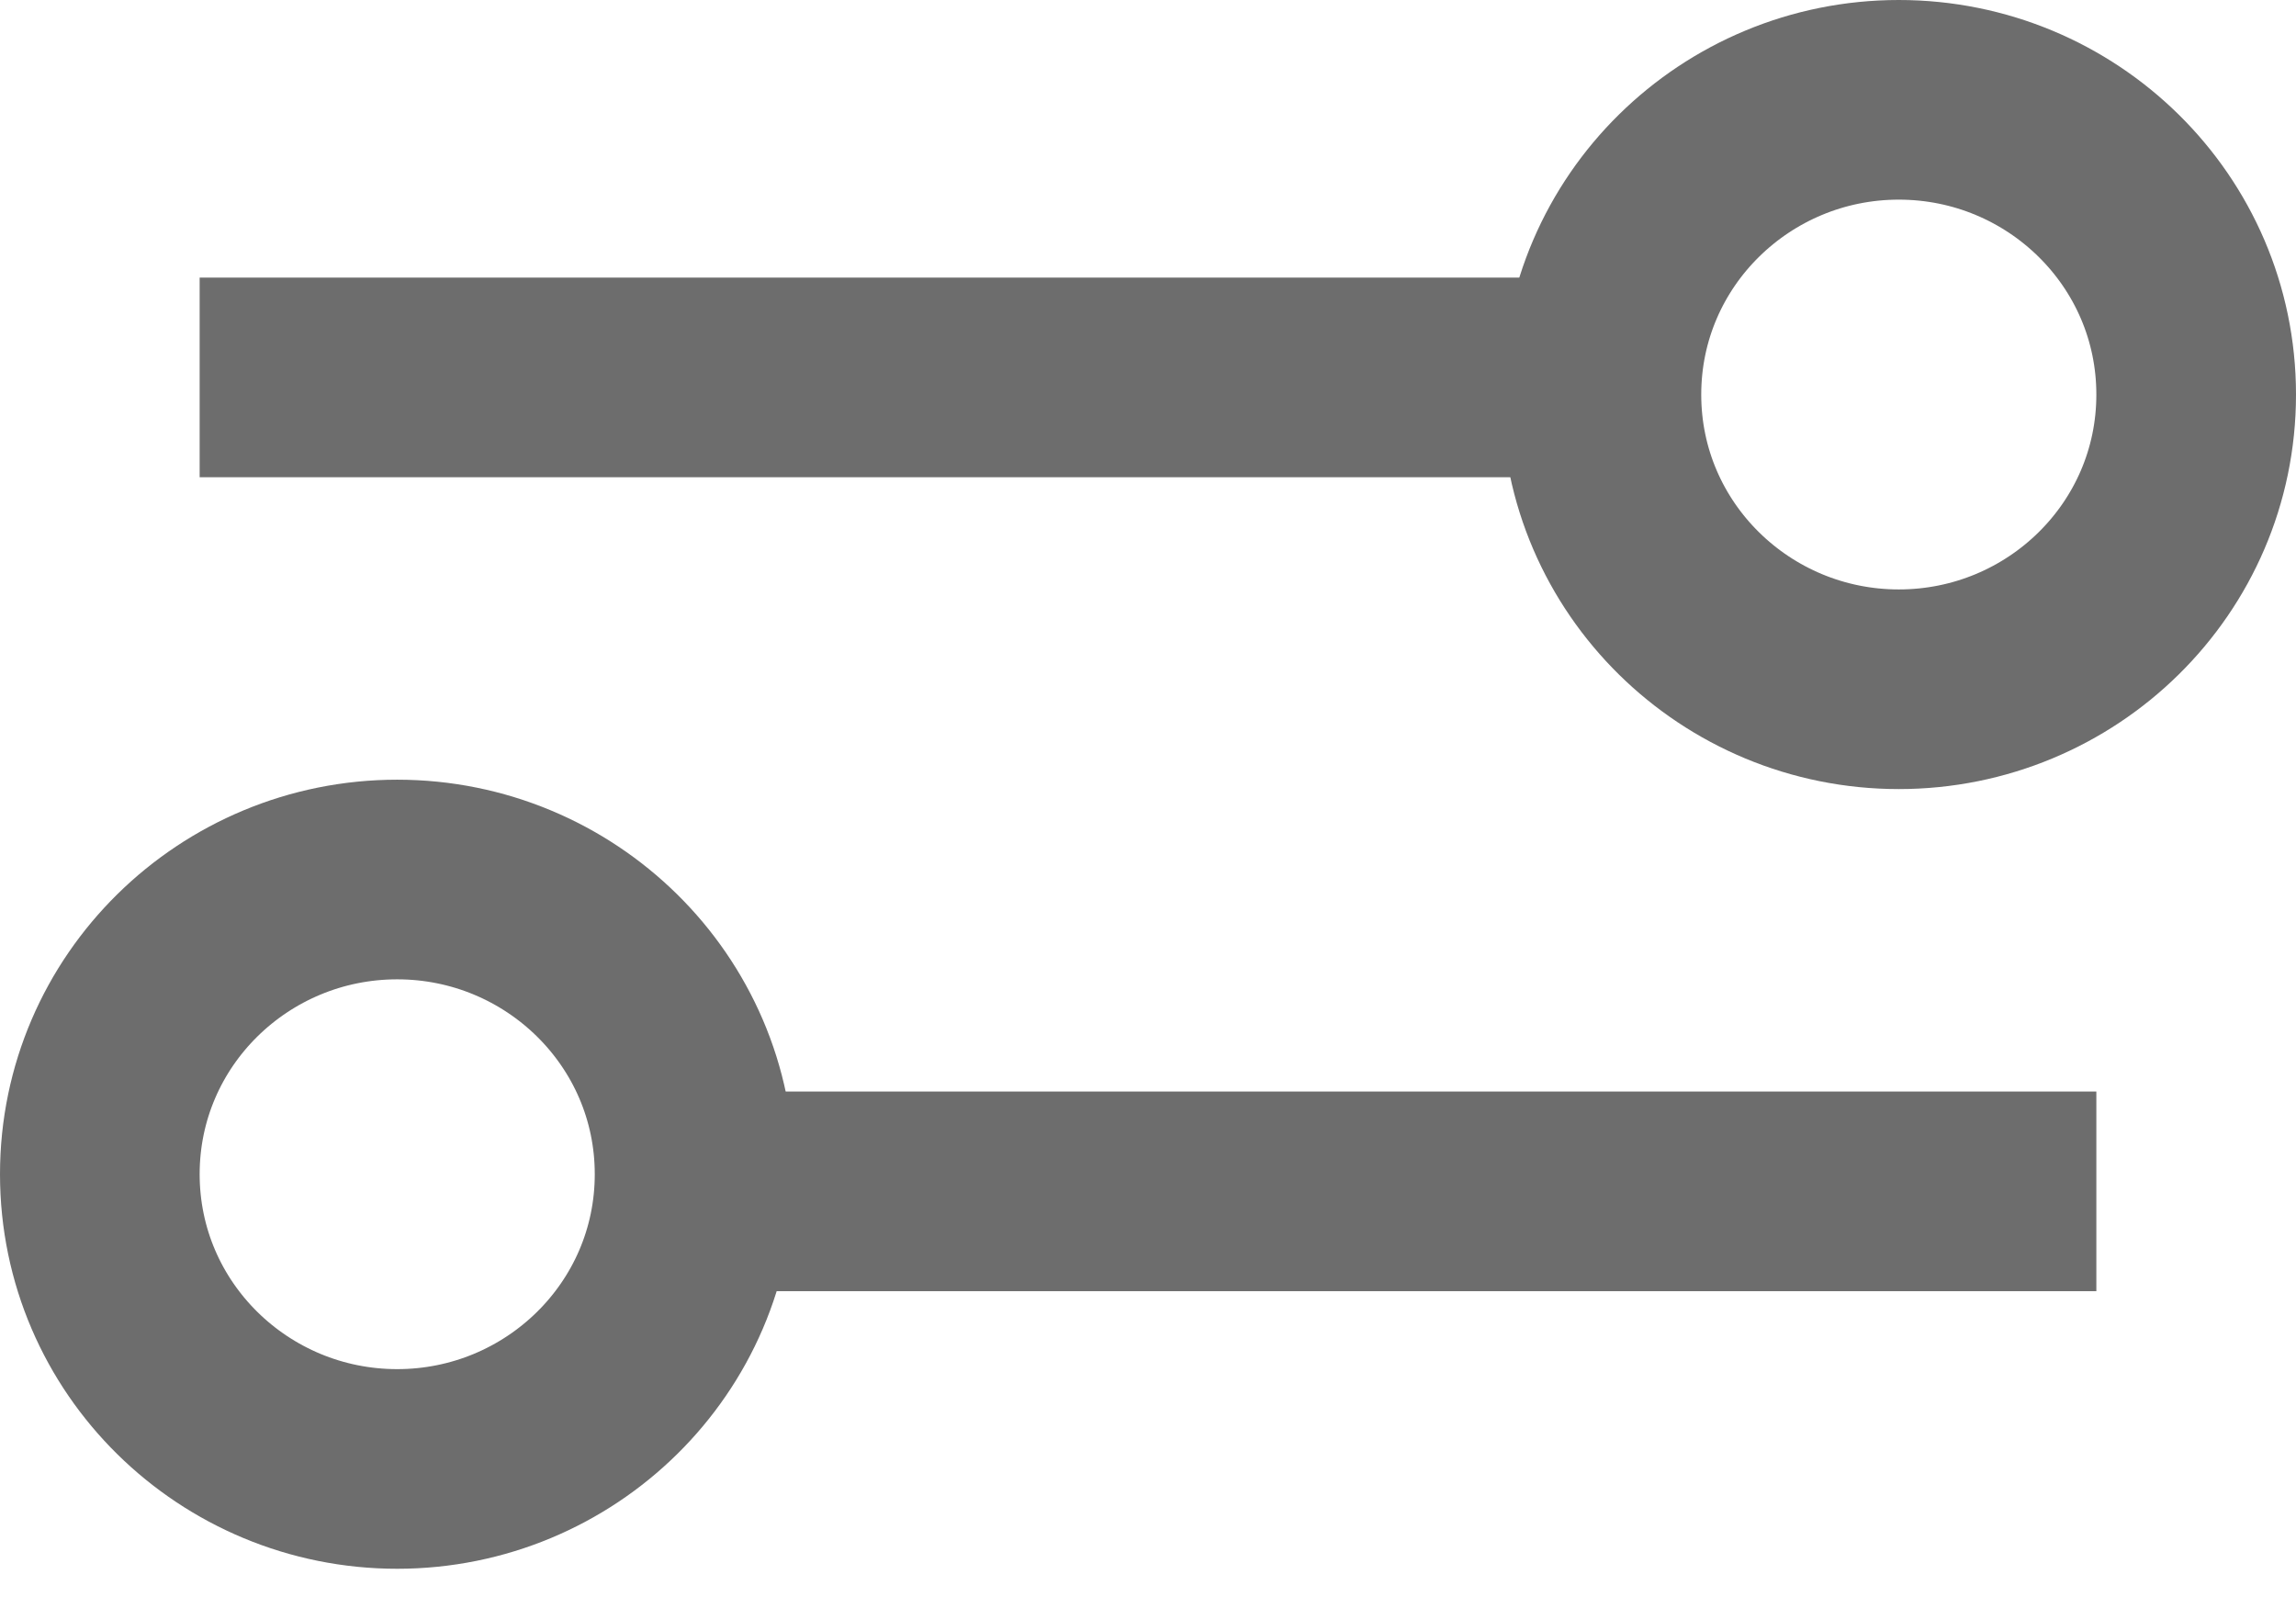 <svg width="23" height="16" viewBox="0 0 23 16" fill="none" xmlns="http://www.w3.org/2000/svg">
<path d="M3.979 8.811C2.346 8.811 1 10.12 1 11.763C1 13.407 2.346 14.716 3.979 14.716C5.611 14.716 6.958 13.407 6.958 11.763C6.958 10.12 5.611 8.811 3.979 8.811Z" stroke="#6D6D6D" stroke-width="2"/>
<line x1="6.75" y1="11.935" x2="21" y2="11.935" stroke="#6D6D6D" stroke-width="2"/>
<path d="M19.021 6.905C20.654 6.905 22 5.596 22 3.953C22 2.309 20.654 1 19.021 1C17.389 1 16.042 2.309 16.042 3.953C16.042 5.596 17.389 6.905 19.021 6.905Z" stroke="#6D6D6D" stroke-width="2"/>
<line x1="16.25" y1="3.781" x2="2" y2="3.781" stroke="#6D6D6D" stroke-width="2"/>
</svg>
